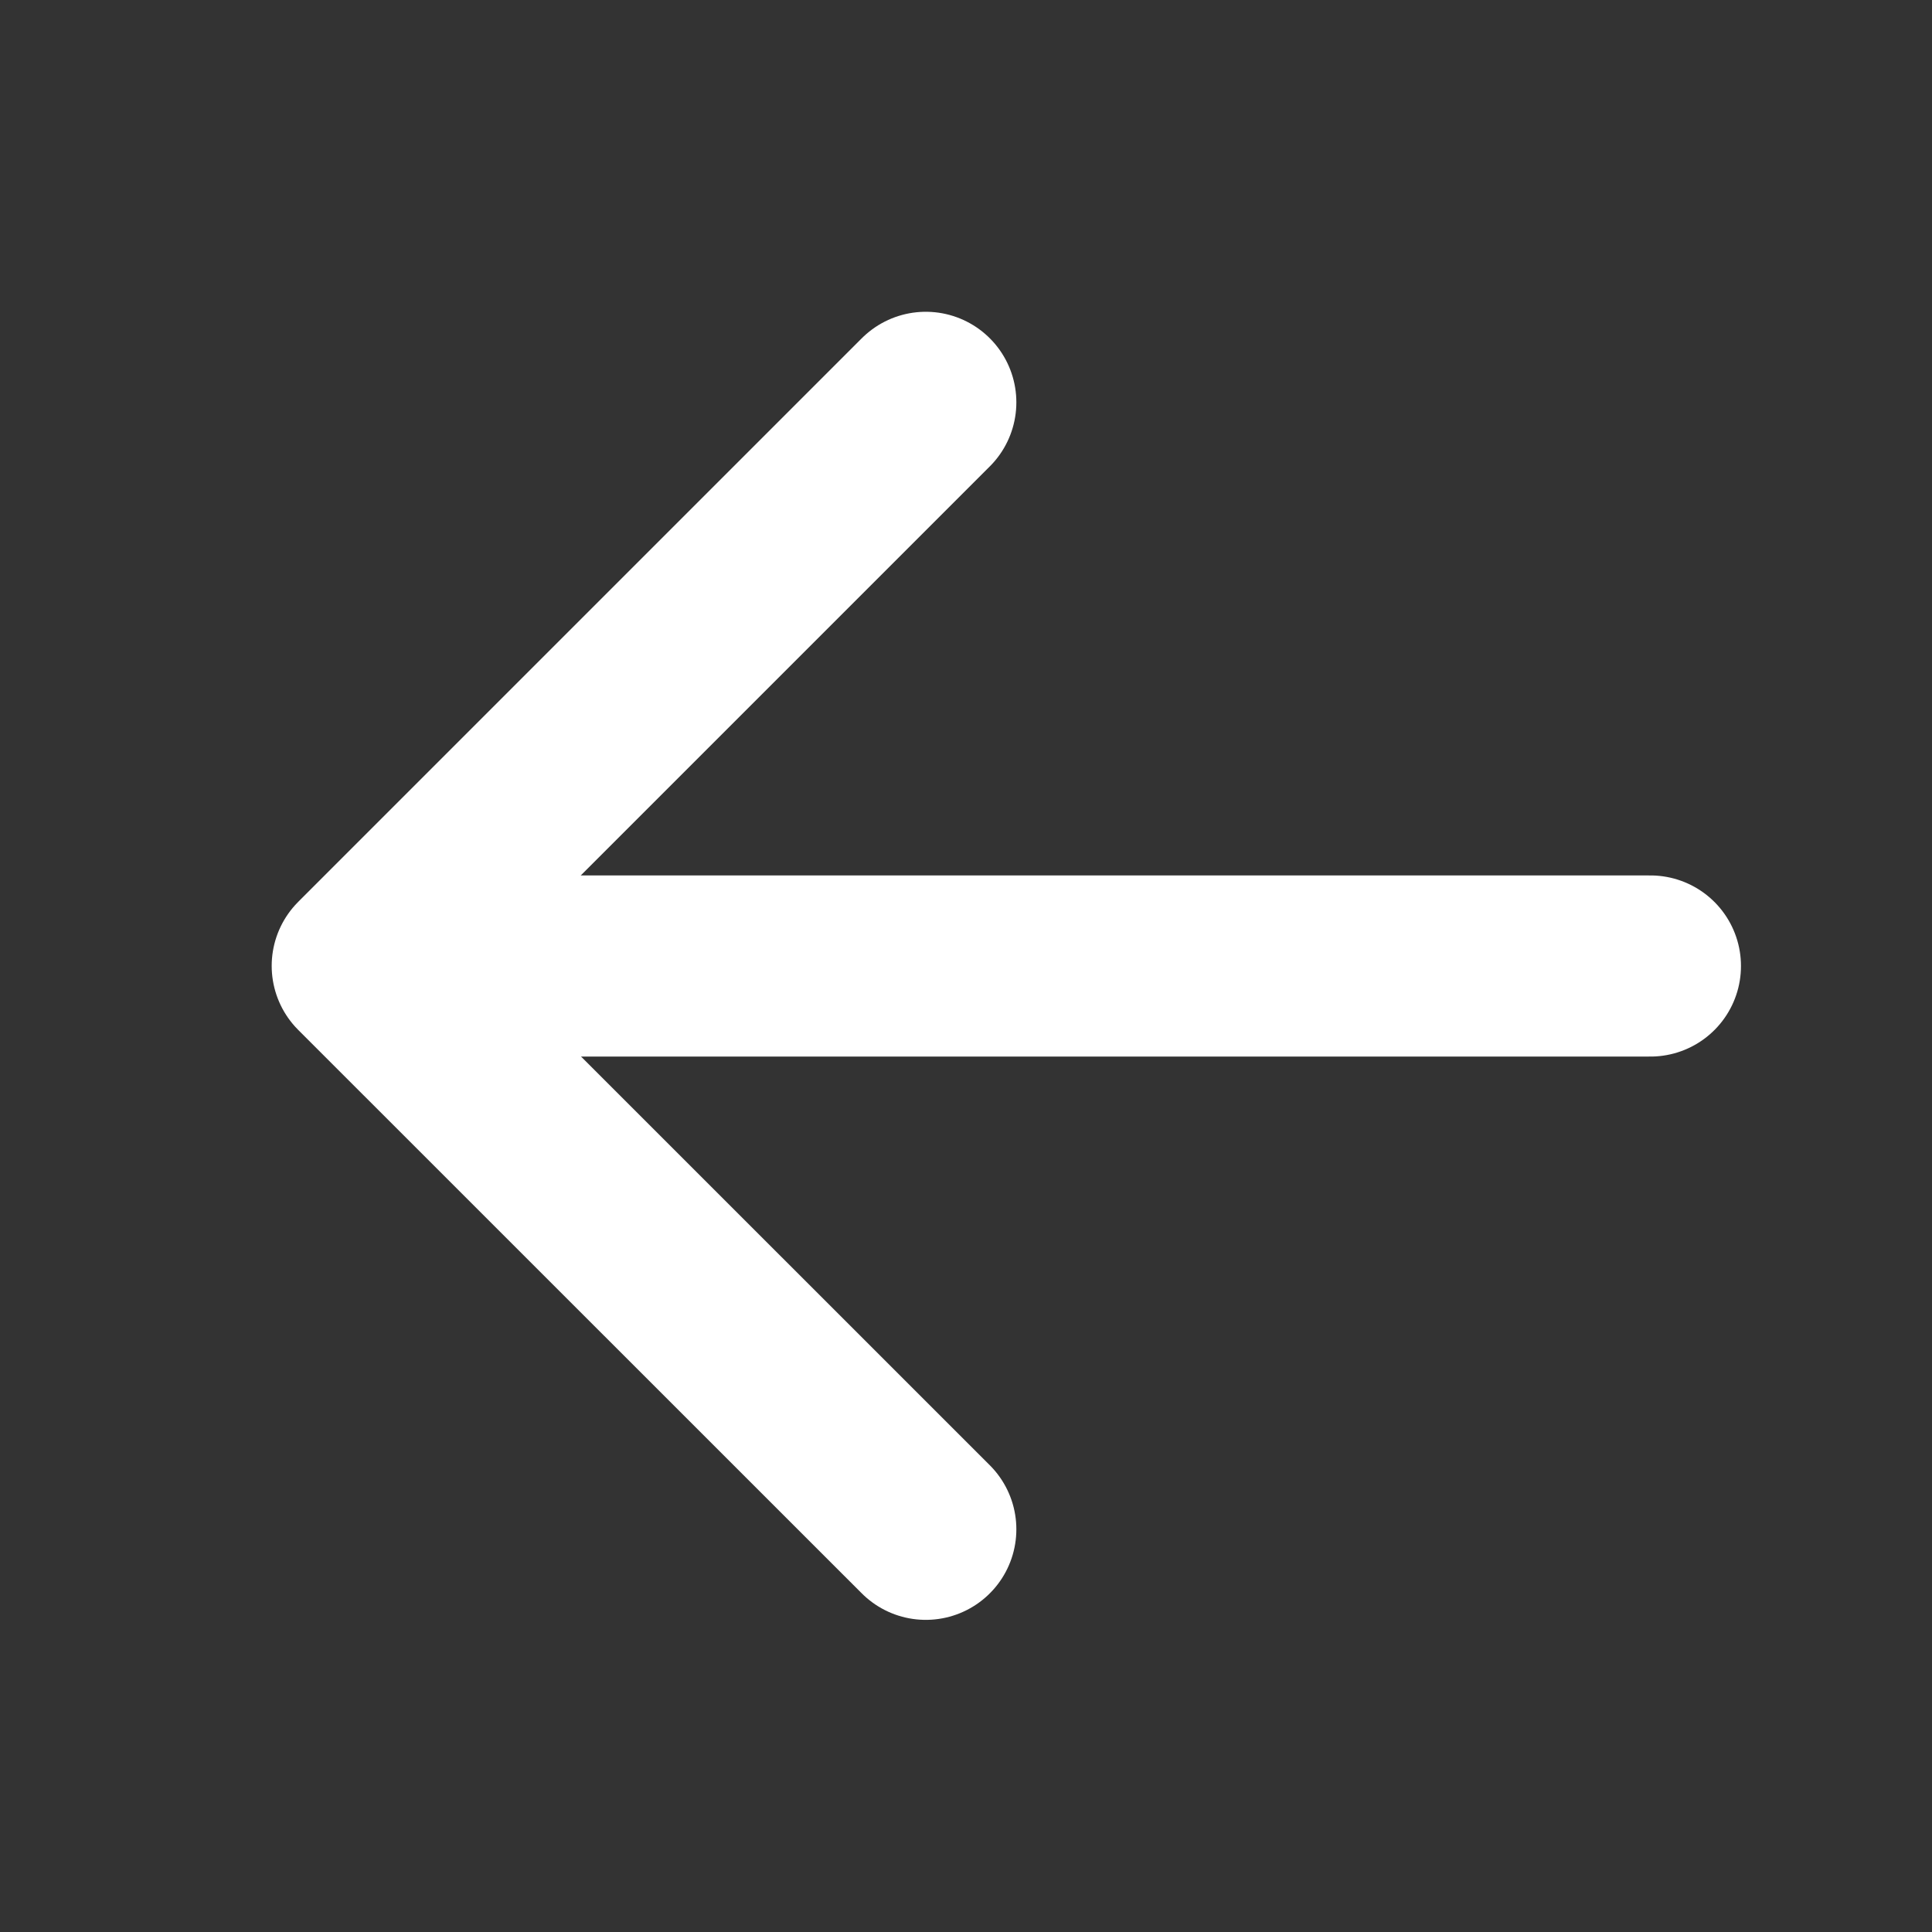 <svg width="16" height="16" viewBox="0 0 16 16" fill="none" xmlns="http://www.w3.org/2000/svg">
<rect x="0" y="0" width="16" height="16" fill="#333333" stroke="none"/>
<path d="M13.668 8H3.668" stroke="#fff" stroke-width="1.5" stroke-linecap="round" stroke-linejoin="round"/>
<path d="M7.667 12.665L3 7.999L7.667 3.332" stroke="#fff" stroke-width="1.5" stroke-linecap="round" stroke-linejoin="round"/>
</svg>